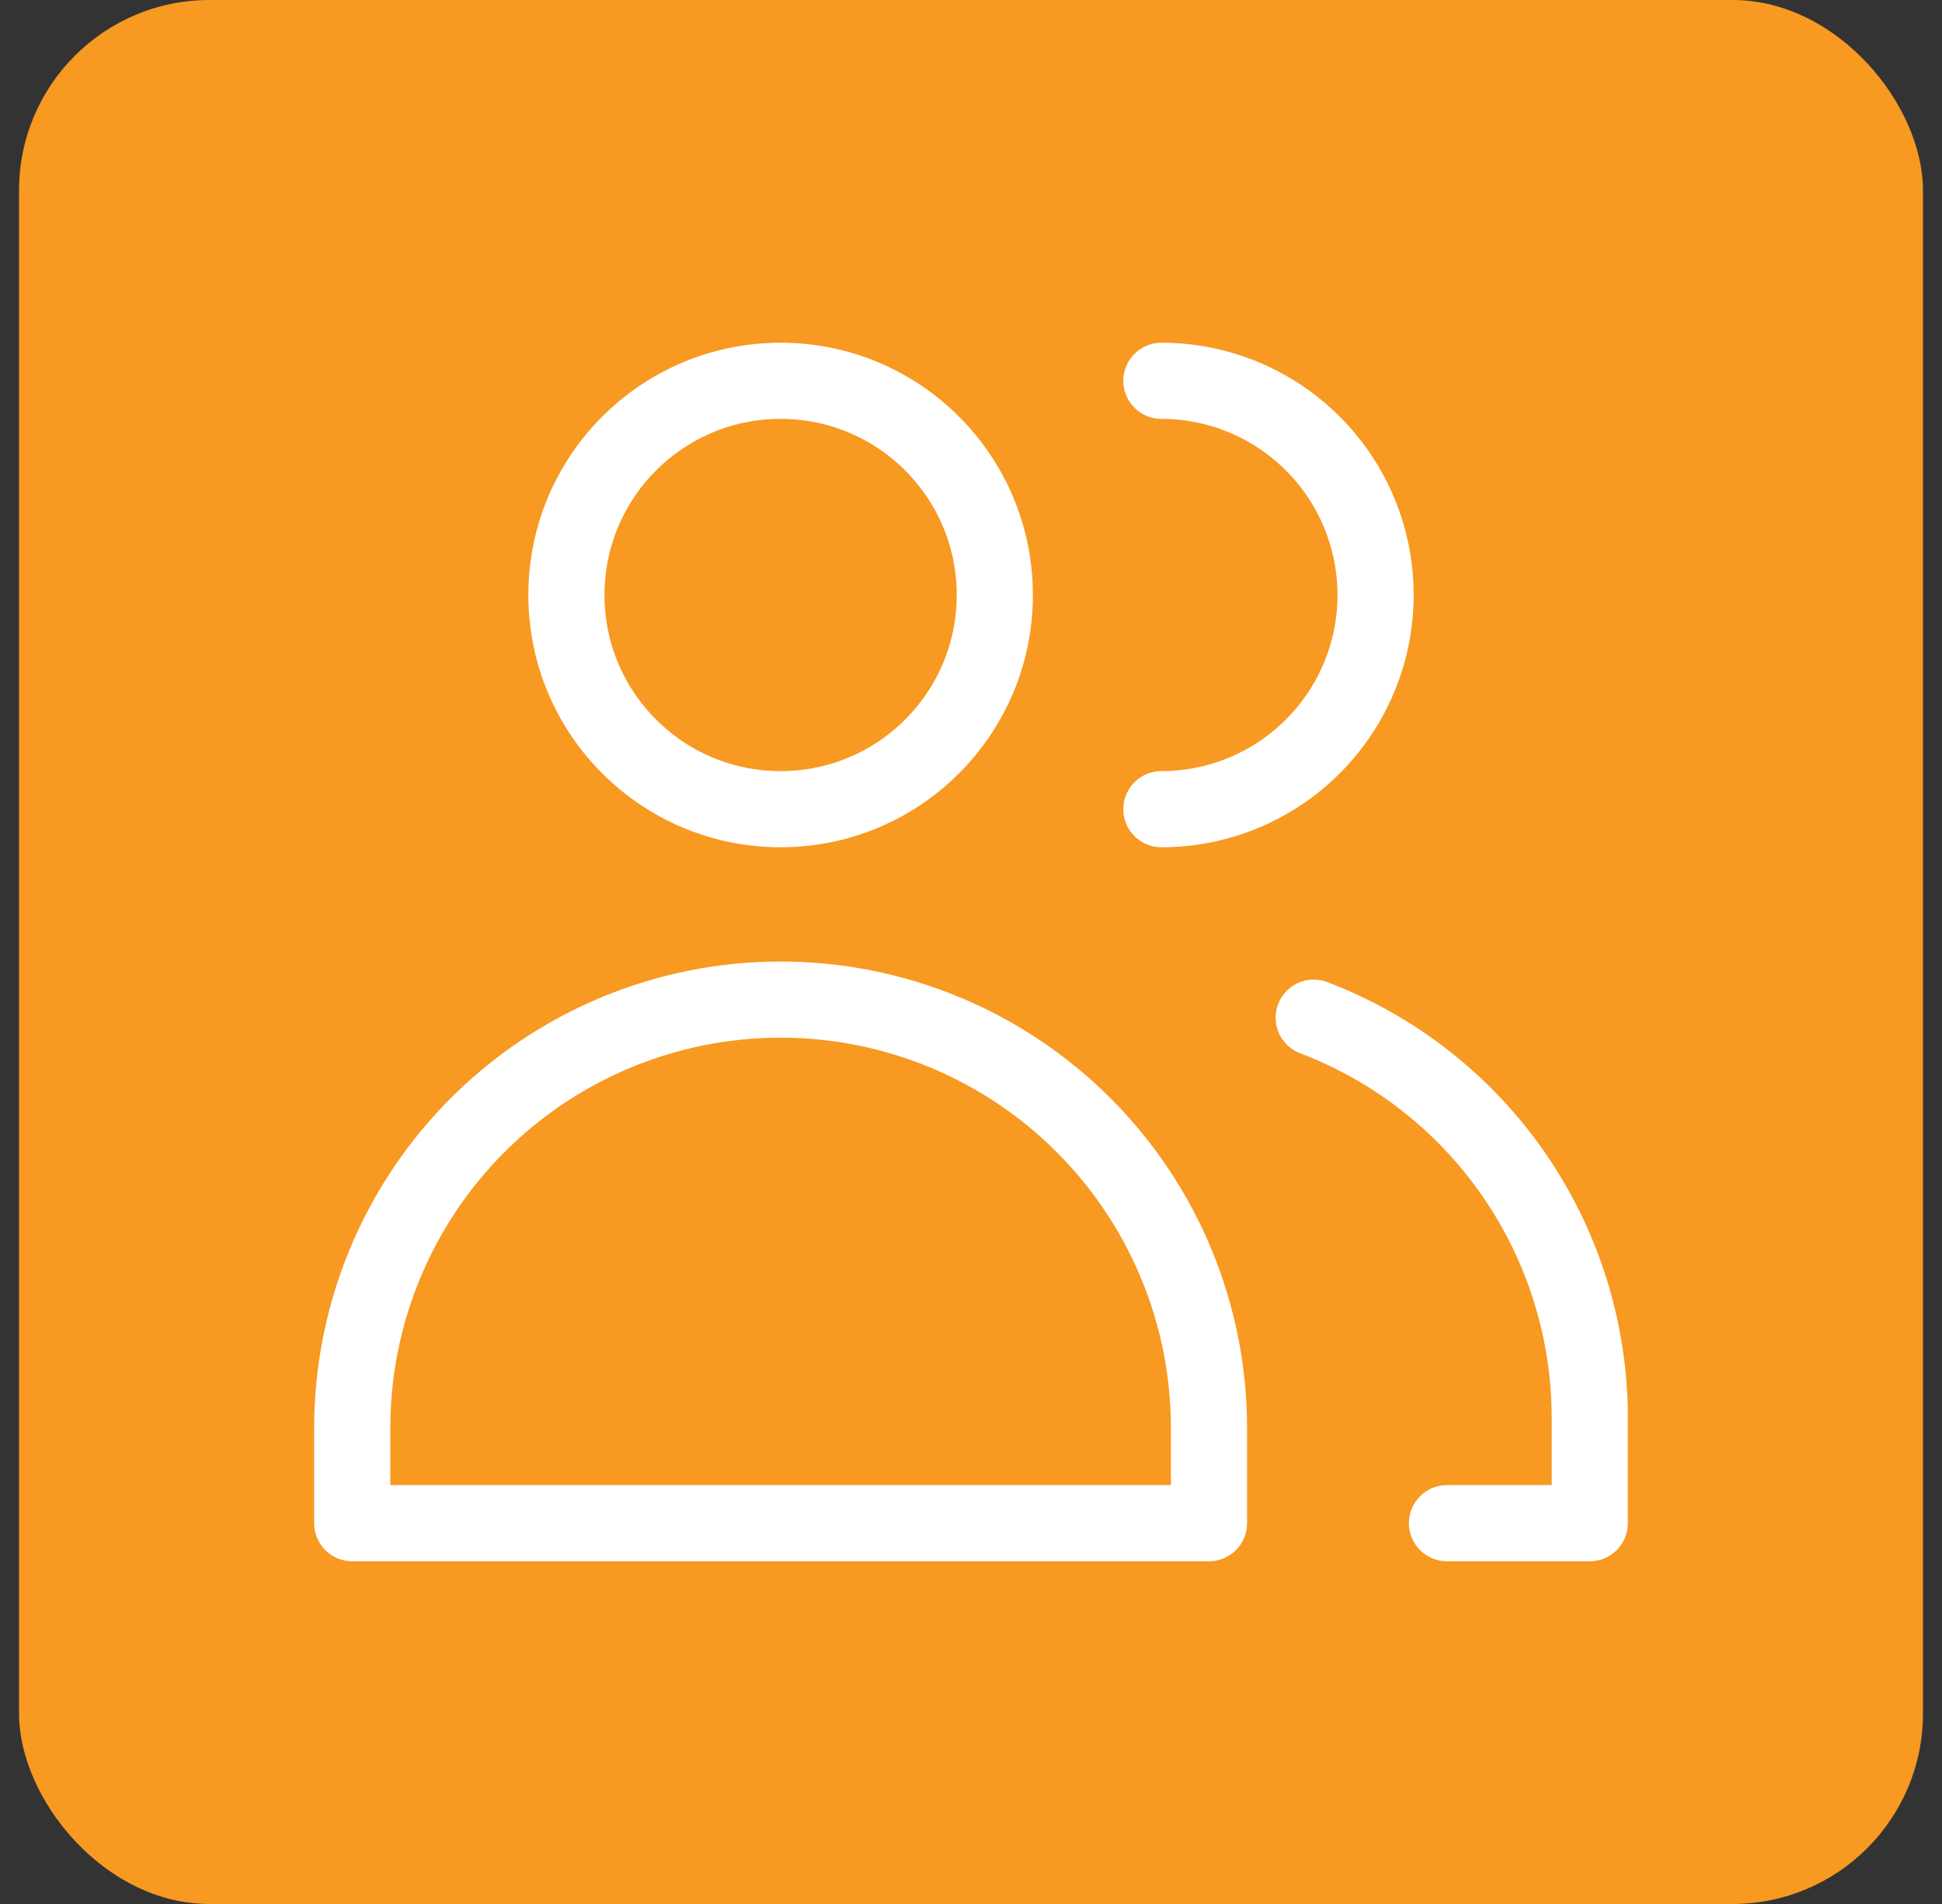 <svg width="51" height="50" viewBox="0 0 51 50" fill="none" xmlns="http://www.w3.org/2000/svg">
<rect x="0" y="0" width="51" height="50" fill="#333333" stroke="none"/>
<rect x="0.5" width="50" height="50" rx="5" fill="#F89921"/>
<path d="M20.5 21.25C23.607 21.25 26.125 18.732 26.125 15.625C26.125 12.518 23.607 10 20.5 10C17.393 10 14.875 12.518 14.875 15.625C14.875 18.732 17.393 21.25 20.5 21.25Z" stroke="white" stroke-width="2" stroke-linecap="round" stroke-linejoin="round"/>
<path d="M31.75 40H9.25V37.5C9.25 34.516 10.435 31.655 12.545 29.545C14.655 27.435 17.516 26.25 20.5 26.25C23.484 26.25 26.345 27.435 28.455 29.545C30.565 31.655 31.75 34.516 31.75 37.5V40Z" stroke="white" stroke-width="2" stroke-linecap="round" stroke-linejoin="round"/>
<path d="M30.5 10C31.992 10 33.423 10.593 34.477 11.648C35.532 12.702 36.125 14.133 36.125 15.625C36.125 17.117 35.532 18.548 34.477 19.602C33.423 20.657 31.992 21.25 30.5 21.25" stroke="white" stroke-width="2" stroke-linecap="round" stroke-linejoin="round"/>
<path d="M34.5 26.725C36.63 27.535 38.463 28.973 39.758 30.848C41.052 32.723 41.747 34.947 41.75 37.225V40H38" stroke="white" stroke-width="2" stroke-linecap="round" stroke-linejoin="round"/>
</svg>
